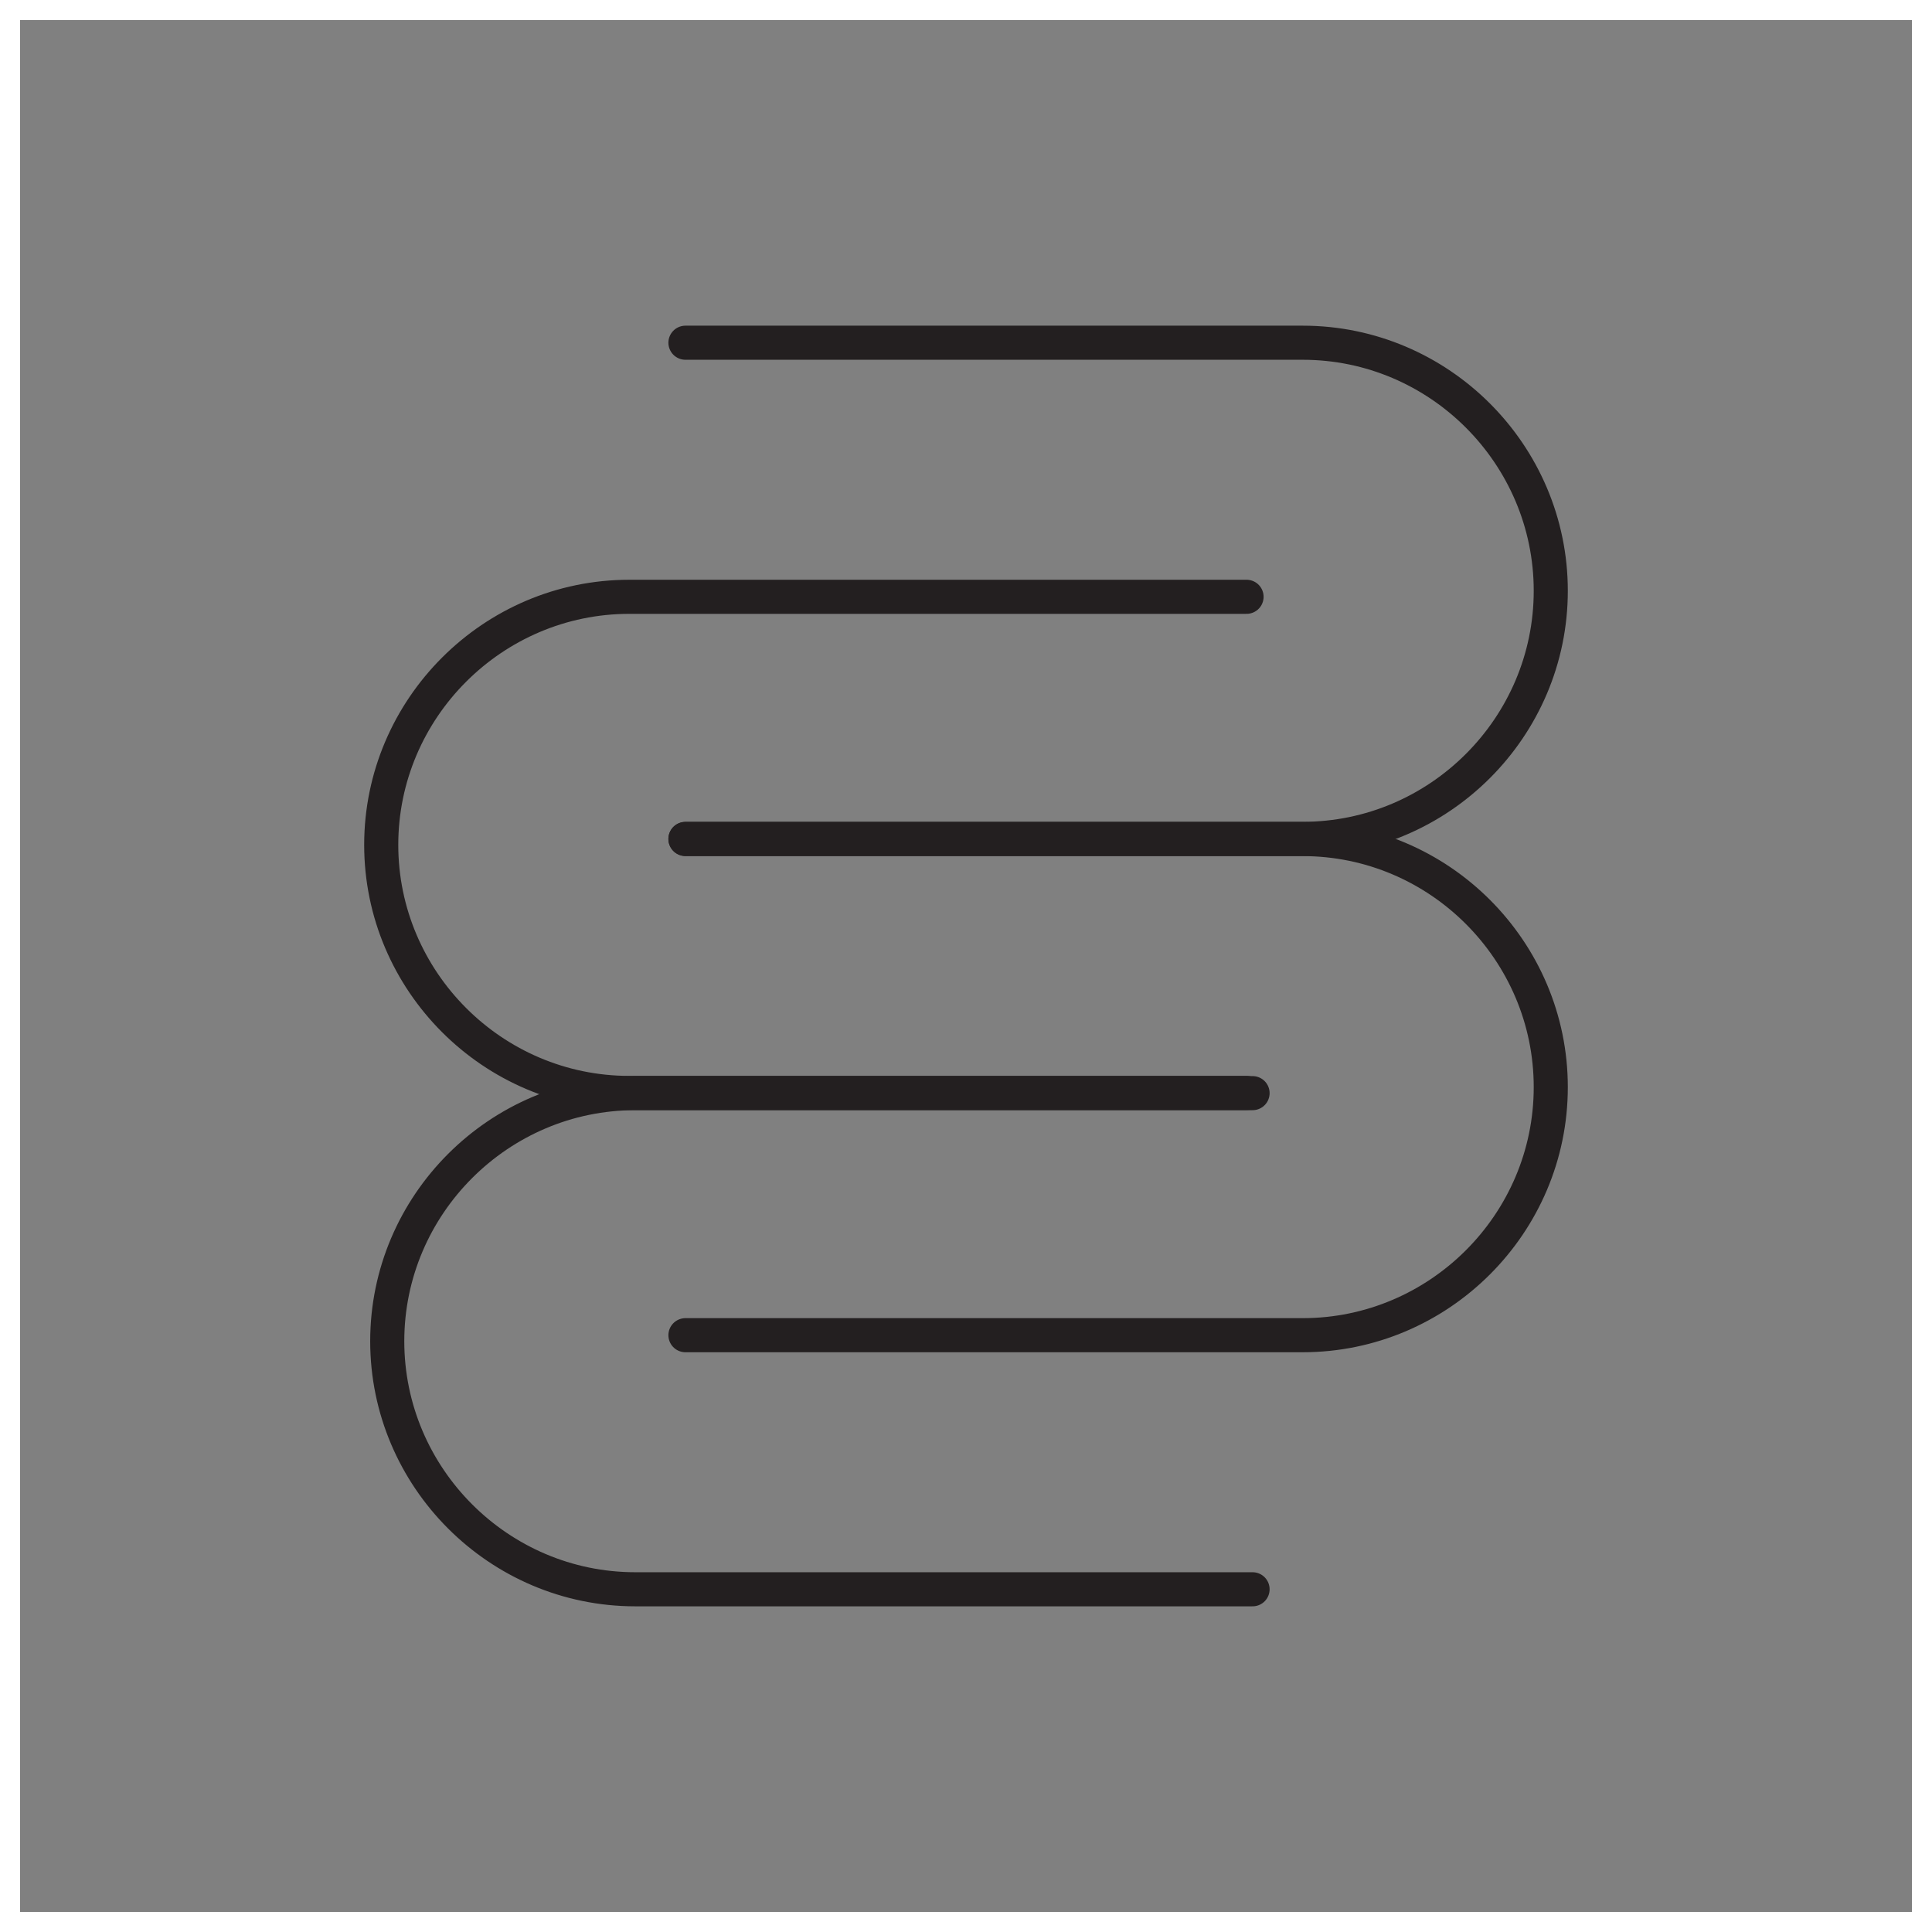<svg viewBox="0 0 96.34 96.34" xmlns="http://www.w3.org/2000/svg" data-sanitized-data-name="Layer 2" data-name="Layer 2" id="Layer_2">
  <rect x="0" y="0" width="96.34" height="96.34" fill="#808080" stroke="none"/>
  <defs>
    <style>
      .cls-1 {
        fill: #fff;
      }

      .cls-2 {
        fill: none;
        stroke: #231f20;
        stroke-linecap: round;
        stroke-linejoin: round;
        stroke-width: 1.7px;
      }
    </style>
  </defs>
  <g data-sanitized-data-name="Layer 1" data-name="Layer 1" id="Layer_1-2">
    <g>
      <path d="M34.18,17.09h30.78c6.81,0,12.37,5.57,12.37,12.37h0c0,6.81-5.57,12.37-12.37,12.37h-30.78" class="cls-2"></path>
      <path d="M34.18,41.84h30.78c6.81,0,12.37,5.57,12.37,12.37h0c0,6.81-5.57,12.37-12.37,12.37h-30.78" class="cls-2"></path>
      <path d="M62.46,79.25h-30.78c-6.81,0-12.37-5.57-12.37-12.37h0c0-6.81,5.57-12.37,12.37-12.37h30.78" class="cls-2"></path>
      <path d="M62.16,54.5h-30.78c-6.81,0-12.37-5.57-12.37-12.37h0c0-6.81,5.57-12.37,12.37-12.37h30.78" class="cls-2"></path>
    </g>
    <path d="M95.34,1v94.34H1V1h94.34M96.34,0H0v96.34h96.34V0h0Z" class="cls-1"></path>
  </g>
</svg>